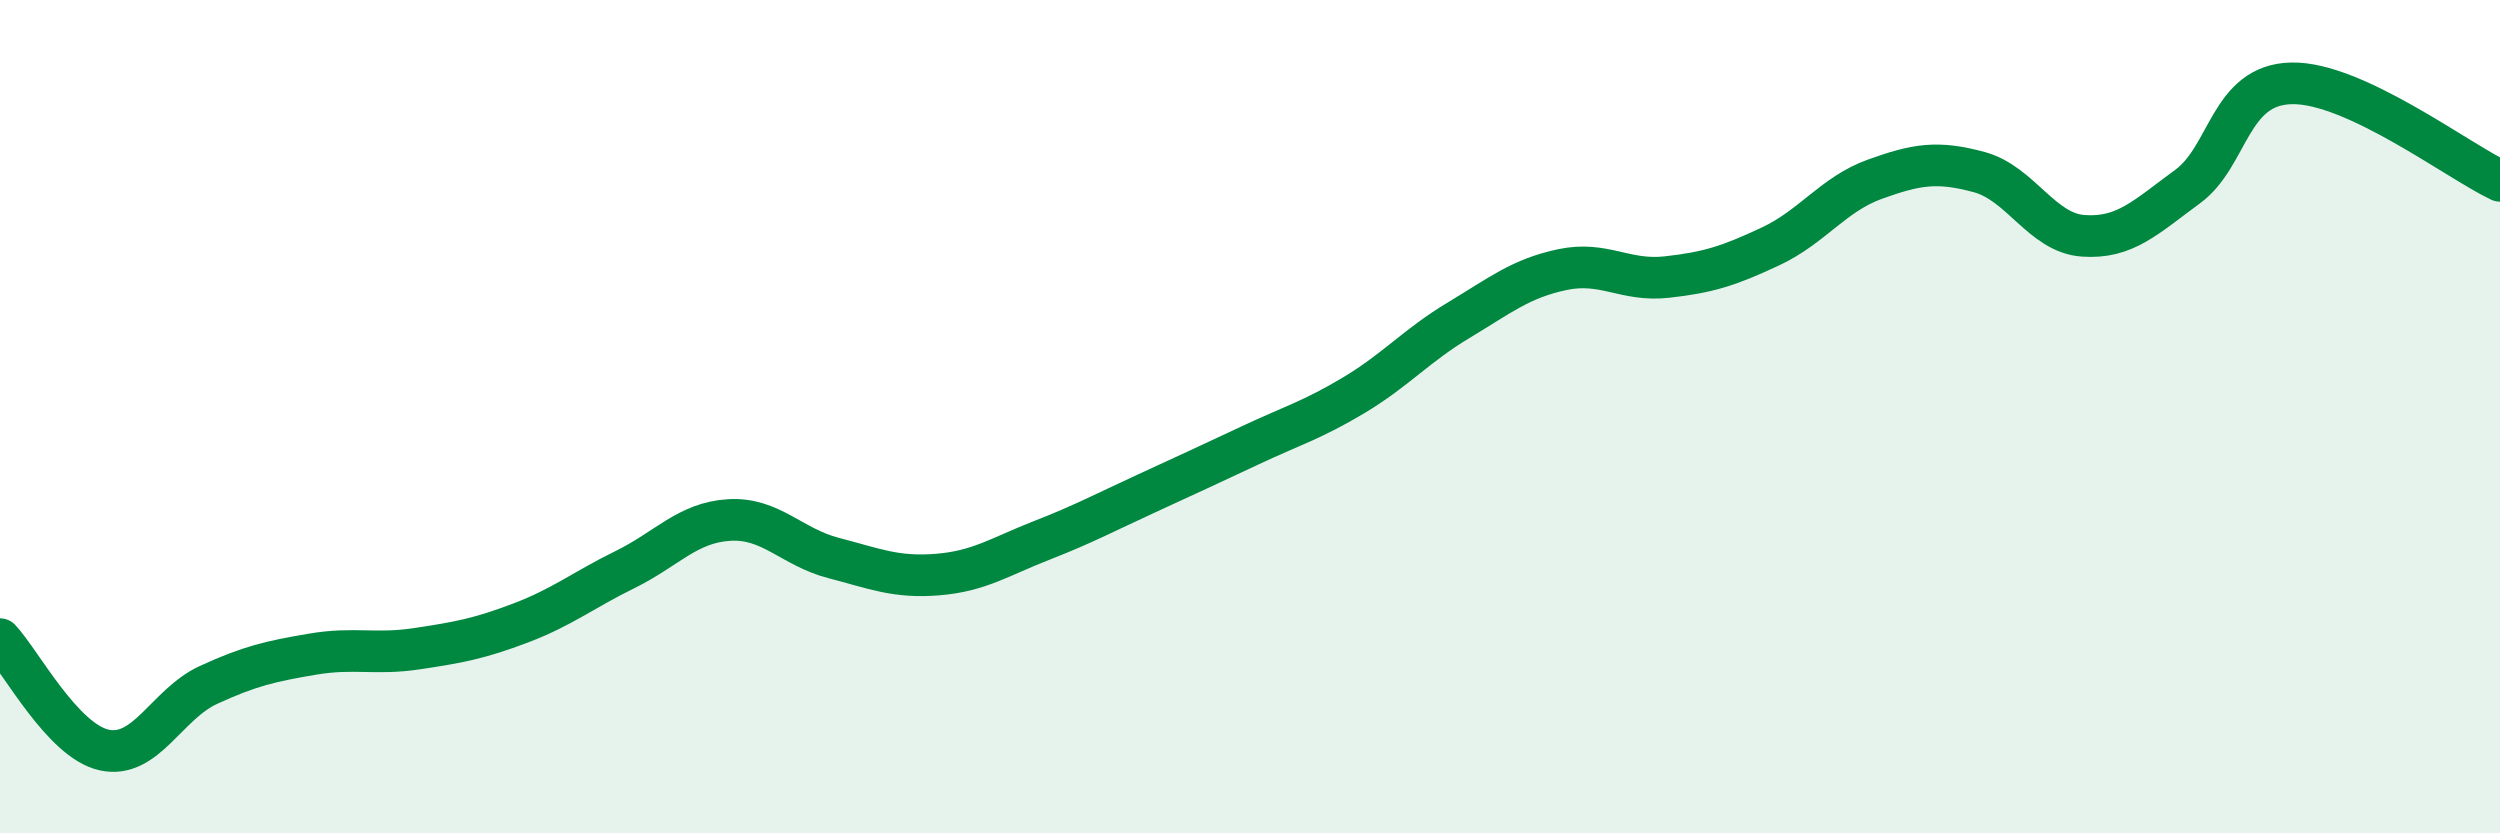 
    <svg width="60" height="20" viewBox="0 0 60 20" xmlns="http://www.w3.org/2000/svg">
      <path
        d="M 0,15.34 C 0.5,15.87 1.5,17.78 2.5,18 C 3.5,18.22 4,16.9 5,16.44 C 6,15.98 6.5,15.87 7.5,15.7 C 8.5,15.53 9,15.72 10,15.57 C 11,15.42 11.5,15.33 12.5,14.95 C 13.5,14.57 14,14.16 15,13.67 C 16,13.18 16.5,12.54 17.5,12.48 C 18.5,12.42 19,13.13 20,13.39 C 21,13.65 21.5,13.87 22.5,13.79 C 23.5,13.71 24,13.36 25,12.97 C 26,12.58 26.5,12.31 27.5,11.85 C 28.5,11.39 29,11.16 30,10.69 C 31,10.22 31.5,10.08 32.5,9.48 C 33.5,8.88 34,8.29 35,7.69 C 36,7.09 36.5,6.68 37.5,6.47 C 38.5,6.26 39,6.76 40,6.65 C 41,6.54 41.5,6.38 42.5,5.91 C 43.5,5.44 44,4.66 45,4.3 C 46,3.94 46.5,3.86 47.5,4.13 C 48.5,4.4 49,5.59 50,5.66 C 51,5.73 51.5,5.21 52.5,4.48 C 53.5,3.75 53.5,2.03 55,2 C 56.5,1.97 59,3.87 60,4.34L60 20L0 20Z"
        fill="#008740"
        opacity="0.1"
        stroke-linecap="round"
        stroke-linejoin="round"
      />
      <path
        d="M 0,15.34 C 0.5,15.87 1.5,17.78 2.5,18 C 3.5,18.22 4,16.9 5,16.44 C 6,15.98 6.5,15.87 7.5,15.7 C 8.5,15.53 9,15.72 10,15.57 C 11,15.42 11.5,15.33 12.5,14.95 C 13.5,14.57 14,14.16 15,13.67 C 16,13.18 16.5,12.54 17.5,12.48 C 18.5,12.42 19,13.13 20,13.39 C 21,13.65 21.5,13.87 22.5,13.79 C 23.5,13.71 24,13.36 25,12.97 C 26,12.58 26.5,12.31 27.5,11.85 C 28.5,11.39 29,11.16 30,10.69 C 31,10.22 31.5,10.08 32.5,9.48 C 33.5,8.88 34,8.29 35,7.69 C 36,7.09 36.5,6.68 37.5,6.47 C 38.5,6.26 39,6.76 40,6.65 C 41,6.54 41.5,6.38 42.5,5.91 C 43.5,5.44 44,4.66 45,4.3 C 46,3.94 46.5,3.86 47.5,4.13 C 48.5,4.4 49,5.59 50,5.66 C 51,5.73 51.5,5.21 52.5,4.48 C 53.5,3.75 53.5,2.03 55,2 C 56.5,1.97 59,3.87 60,4.34"
        stroke="#008740"
        stroke-width="1"
        fill="none"
        stroke-linecap="round"
        stroke-linejoin="round"
      />
    </svg>
  